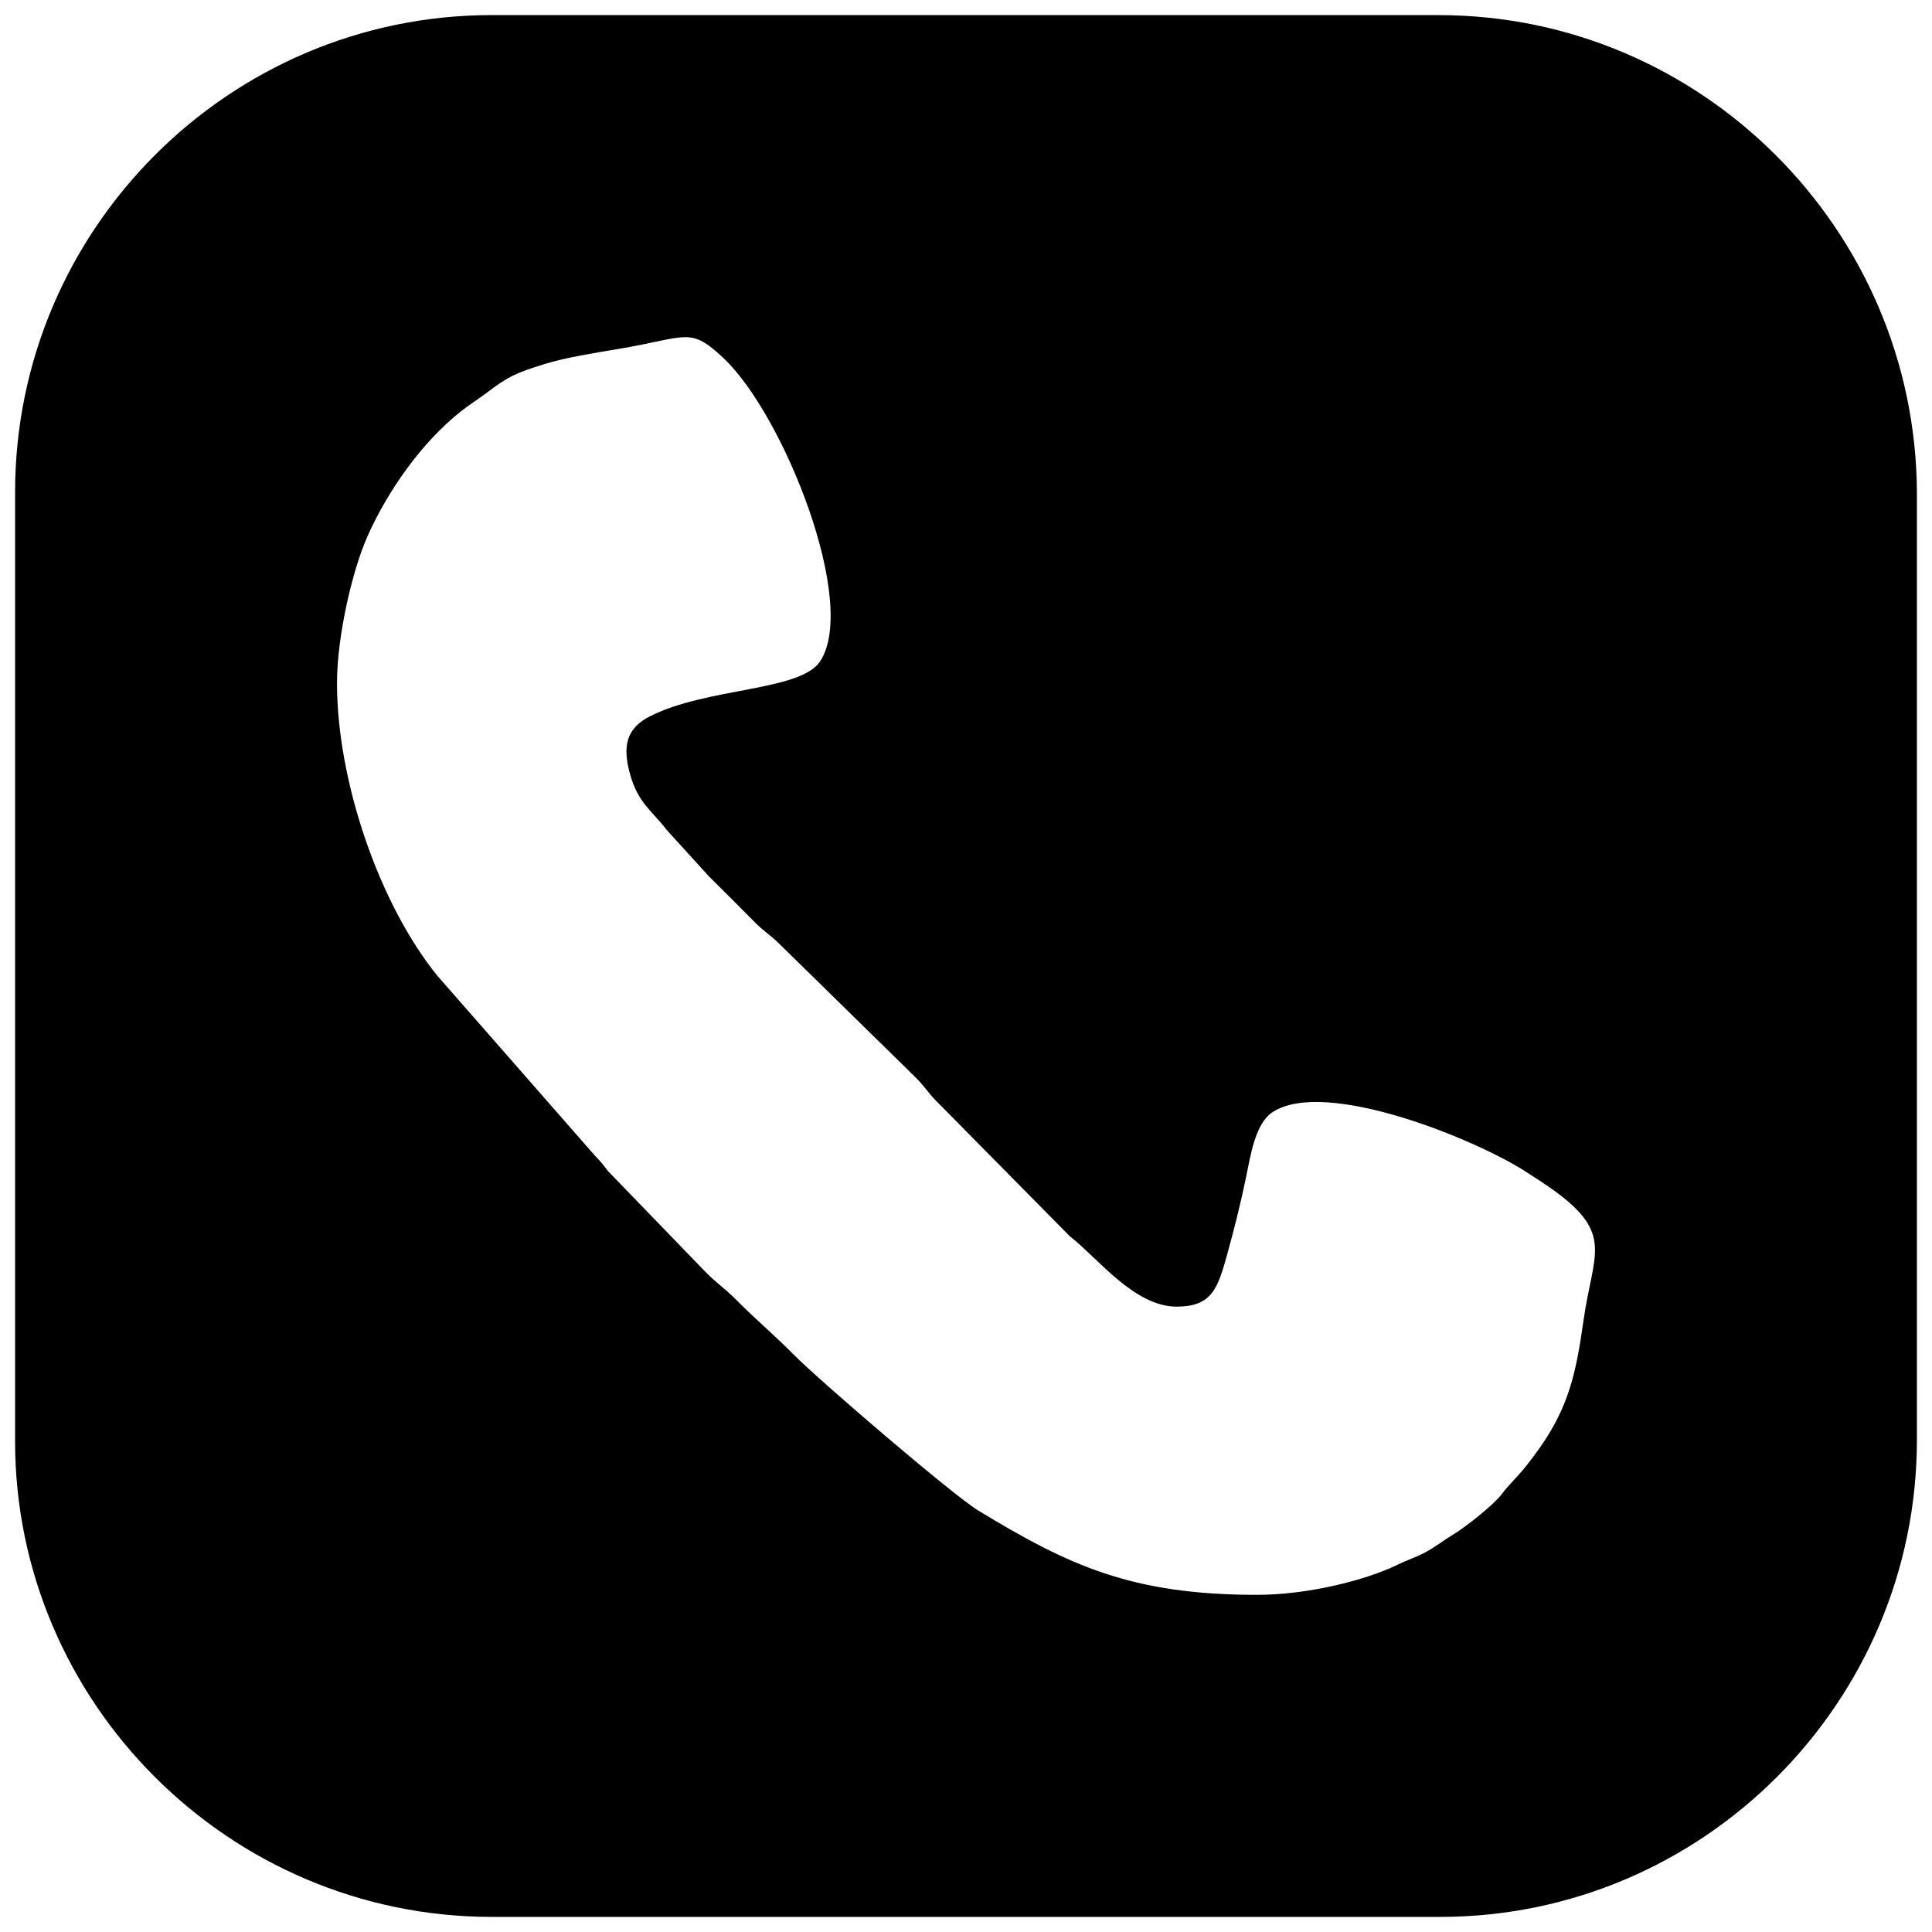 <?xml version="1.0" encoding="UTF-8"?>
<!DOCTYPE svg PUBLIC "-//W3C//DTD SVG 1.1//EN" "http://www.w3.org/Graphics/SVG/1.1/DTD/svg11.dtd">
<!-- Creator: CorelDRAW SE -->
<svg xmlns="http://www.w3.org/2000/svg" xml:space="preserve" width="128px" height="128px" version="1.1" style="shape-rendering:geometricPrecision; text-rendering:geometricPrecision; image-rendering:optimizeQuality; fill-rule:evenodd; clip-rule:evenodd"
viewBox="0 0 128 128"
 xmlns:xlink="http://www.w3.org/1999/xlink">
 <defs>
  <style type="text/css">
   <![CDATA[
    .fil0 {fill:black}
   ]]>
  </style>
 </defs>
 <g id="Vrstva_x0020_1">
  <path class="fil0" d="M95.322 1l-62.747 0c-17.388,0 -31.575,14.198 -31.575,31.599l0 62.9c0,17.298 14.186,31.5 31.575,31.5l62.85 0c17.388,0 31.575,-14.202 31.575,-31.601l0 -62.798c-0.099,-17.4 -14.289,-31.598 -31.678,-31.598l0 -0.002zm-72.995 44.26c0,6.504 2.81,14.668 6.665,19.405l10.458 11.94c0.437,0.435 0.483,0.544 0.842,0.994l6.499 6.721c0.697,0.704 1.253,1.057 1.93,1.742 1.313,1.329 2.545,2.351 3.853,3.674 1.723,1.744 10.57,9.329 12.24,10.342 6.003,3.645 10.153,5.584 18.466,5.584 3.311,0 7.156,-0.938 9.364,-2.019 0.634,-0.31 1.245,-0.492 1.897,-0.857 0.671,-0.375 1.176,-0.789 1.786,-1.152 0.758,-0.451 2.622,-1.933 3.113,-2.579 0.754,-0.994 1.234,-1.229 2.566,-3.125 1.903,-2.707 2.407,-4.886 2.91,-8.472 0.615,-4.384 2.048,-5.699 -1.988,-8.604 -0.579,-0.417 -1.237,-0.838 -1.873,-1.248 -3.298,-2.123 -13.211,-6.187 -16.723,-3.939 -1.182,0.756 -1.479,2.893 -1.801,4.441 -0.352,1.693 -0.799,3.462 -1.23,5.012 -0.623,2.239 -1.007,3.448 -3.345,3.448 -2.819,0 -5.256,-3.257 -7.082,-4.667l-8.848 -8.961c-0.561,-0.567 -0.779,-0.98 -1.372,-1.566l-9.086 -8.906c-0.569,-0.548 -0.971,-0.772 -1.565,-1.373 -1.047,-1.059 -1.972,-1.982 -3.03,-3.028l-2.798 -3.077c-0.965,-1.263 -1.884,-1.772 -2.417,-3.643 -0.535,-1.882 -0.282,-3.088 1.307,-3.893 3.773,-1.911 9.927,-1.653 11.254,-3.617 2.584,-3.824 -2.391,-16.368 -6.402,-20.128 -2.248,-2.107 -2.373,-1.35 -6.968,-0.586 -1.636,0.272 -3.516,0.574 -4.877,0.999 -1.916,0.598 -2.367,0.798 -3.805,1.886 -0.571,0.432 -1.162,0.796 -1.709,1.228 -2.629,2.079 -4.852,5.257 -6.211,8.293 -0.98,2.188 -2.02,6.576 -2.02,9.731z"/>
 </g>
</svg>
